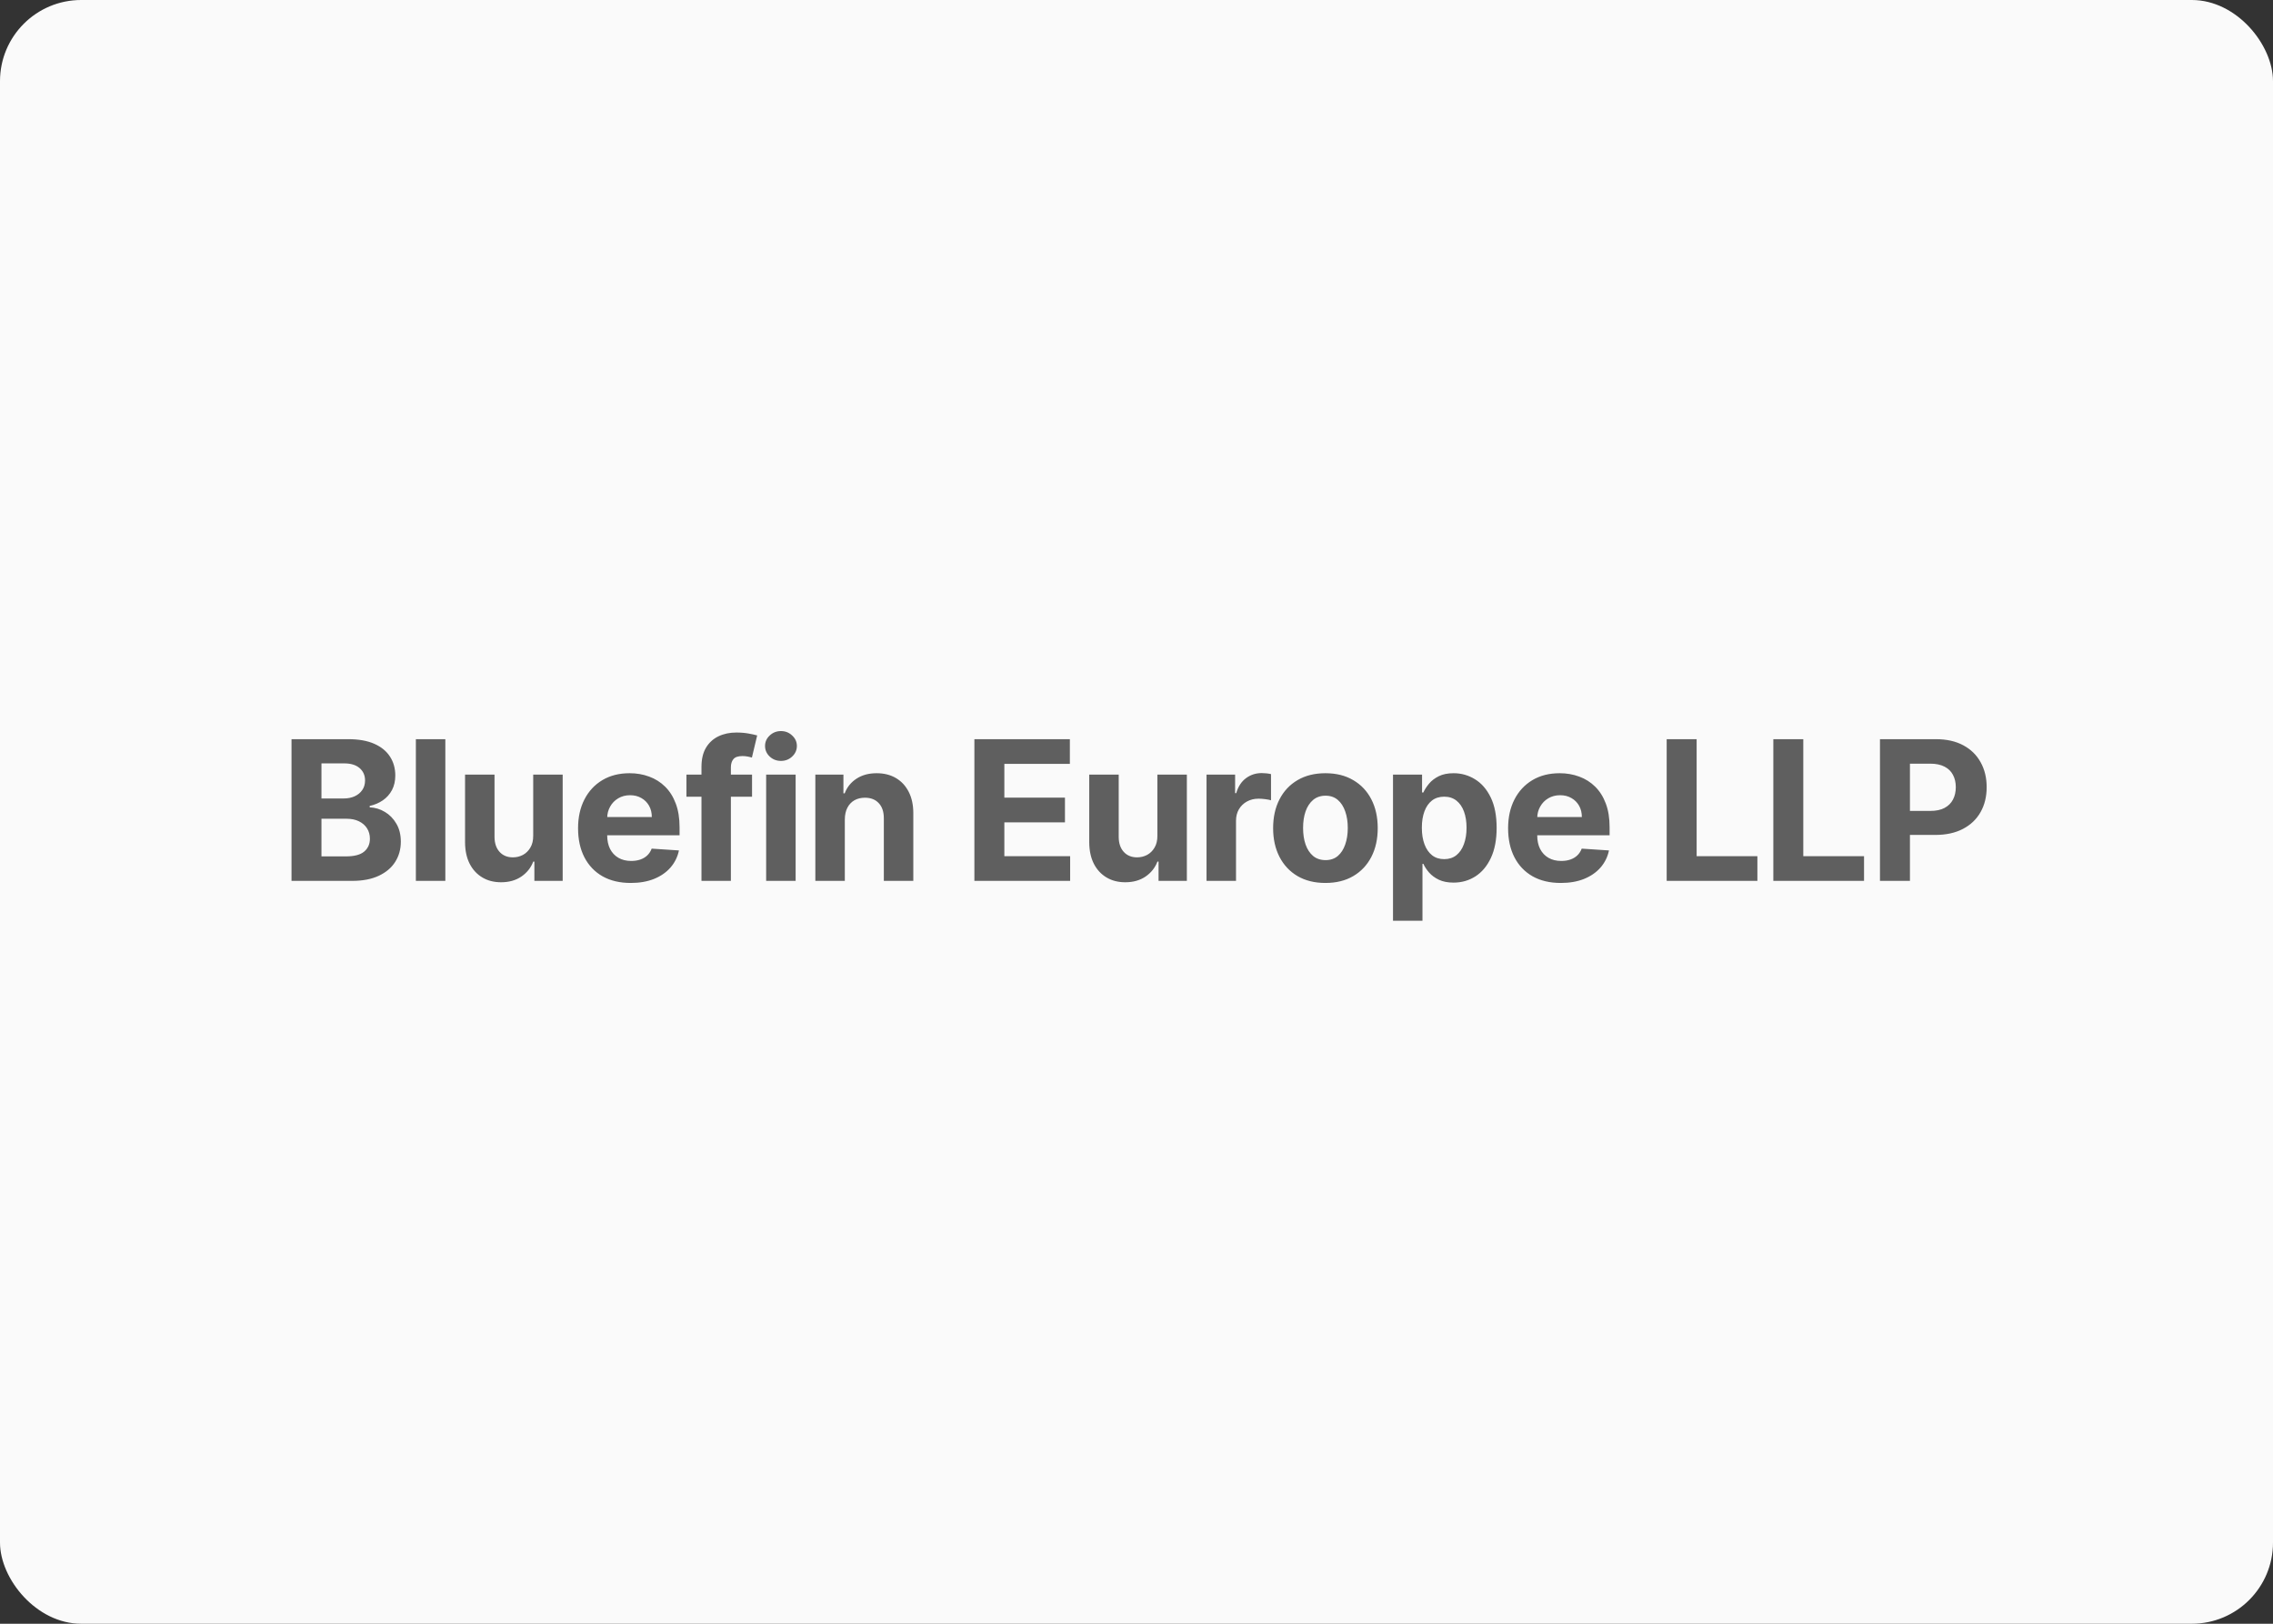 <svg width="280" height="200" viewBox="0 0 280 200" fill="none" xmlns="http://www.w3.org/2000/svg">
<rect x="0" y="0" width="280" height="200" fill="#333333" stroke="none"/>
<rect width="280" height="200" rx="10" fill="#FAFAFA"/>
<path d="M35.91 108.5V91.046H42.898C44.182 91.046 45.253 91.236 46.111 91.617C46.969 91.997 47.614 92.526 48.046 93.202C48.478 93.872 48.694 94.645 48.694 95.52C48.694 96.202 48.557 96.801 48.285 97.318C48.012 97.829 47.637 98.25 47.16 98.579C46.688 98.903 46.148 99.133 45.54 99.27V99.44C46.205 99.469 46.827 99.656 47.407 100.003C47.992 100.349 48.466 100.835 48.83 101.46C49.194 102.08 49.376 102.818 49.376 103.676C49.376 104.602 49.145 105.429 48.685 106.156C48.231 106.878 47.557 107.449 46.665 107.869C45.773 108.29 44.674 108.5 43.367 108.5H35.91ZM39.6 105.483H42.608C43.637 105.483 44.387 105.287 44.858 104.895C45.33 104.497 45.566 103.969 45.566 103.31C45.566 102.827 45.449 102.401 45.216 102.031C44.983 101.662 44.651 101.372 44.219 101.162C43.793 100.952 43.285 100.847 42.694 100.847H39.6V105.483ZM39.6 98.349H42.336C42.841 98.349 43.29 98.261 43.682 98.085C44.08 97.903 44.392 97.648 44.62 97.318C44.853 96.989 44.969 96.594 44.969 96.133C44.969 95.503 44.745 94.994 44.296 94.608C43.853 94.222 43.222 94.028 42.404 94.028H39.6V98.349ZM54.859 91.046V108.5H51.229V91.046H54.859ZM65.683 102.926V95.409H69.313V108.5H65.827V106.122H65.691C65.396 106.889 64.904 107.506 64.217 107.972C63.535 108.437 62.702 108.67 61.719 108.67C60.844 108.67 60.075 108.472 59.41 108.074C58.745 107.676 58.225 107.111 57.85 106.378C57.481 105.645 57.293 104.767 57.288 103.744V95.409H60.918V103.097C60.924 103.869 61.131 104.48 61.541 104.929C61.95 105.378 62.498 105.602 63.185 105.602C63.623 105.602 64.032 105.503 64.413 105.304C64.793 105.099 65.1 104.798 65.333 104.401C65.572 104.003 65.688 103.511 65.683 102.926ZM77.703 108.756C76.357 108.756 75.198 108.483 74.226 107.938C73.26 107.386 72.516 106.608 71.993 105.602C71.47 104.591 71.209 103.395 71.209 102.014C71.209 100.668 71.47 99.486 71.993 98.469C72.516 97.452 73.251 96.659 74.2 96.091C75.155 95.523 76.274 95.239 77.558 95.239C78.422 95.239 79.226 95.378 79.97 95.656C80.72 95.929 81.374 96.341 81.93 96.892C82.493 97.443 82.93 98.136 83.243 98.972C83.555 99.801 83.712 100.773 83.712 101.886V102.884H72.658V100.634H80.294C80.294 100.111 80.18 99.648 79.953 99.244C79.726 98.841 79.411 98.526 79.007 98.298C78.609 98.065 78.146 97.949 77.618 97.949C77.067 97.949 76.578 98.077 76.152 98.332C75.732 98.582 75.402 98.921 75.163 99.347C74.925 99.767 74.803 100.236 74.797 100.753V102.892C74.797 103.54 74.916 104.099 75.155 104.571C75.399 105.043 75.743 105.406 76.186 105.662C76.629 105.918 77.155 106.045 77.763 106.045C78.166 106.045 78.536 105.989 78.871 105.875C79.206 105.761 79.493 105.591 79.732 105.364C79.97 105.136 80.152 104.858 80.277 104.528L83.635 104.75C83.465 105.557 83.115 106.261 82.587 106.864C82.064 107.46 81.388 107.926 80.558 108.261C79.734 108.591 78.783 108.756 77.703 108.756ZM92.641 95.409V98.136H84.561V95.409H92.641ZM86.411 108.5V94.463C86.411 93.514 86.595 92.727 86.965 92.102C87.34 91.477 87.851 91.008 88.499 90.696C89.147 90.383 89.882 90.227 90.706 90.227C91.263 90.227 91.772 90.27 92.232 90.355C92.698 90.44 93.044 90.517 93.272 90.585L92.624 93.312C92.482 93.267 92.306 93.224 92.095 93.185C91.891 93.145 91.681 93.125 91.465 93.125C90.931 93.125 90.558 93.25 90.348 93.5C90.138 93.744 90.033 94.088 90.033 94.531V108.5H86.411ZM94.379 108.5V95.409H98.01V108.5H94.379ZM96.203 93.722C95.663 93.722 95.2 93.543 94.814 93.185C94.433 92.821 94.243 92.386 94.243 91.881C94.243 91.381 94.433 90.952 94.814 90.594C95.2 90.23 95.663 90.048 96.203 90.048C96.743 90.048 97.203 90.23 97.583 90.594C97.97 90.952 98.163 91.381 98.163 91.881C98.163 92.386 97.97 92.821 97.583 93.185C97.203 93.543 96.743 93.722 96.203 93.722ZM104.069 100.932V108.5H100.438V95.409H103.898V97.719H104.052C104.341 96.957 104.827 96.355 105.509 95.912C106.191 95.463 107.017 95.239 107.989 95.239C108.898 95.239 109.691 95.438 110.367 95.835C111.043 96.233 111.569 96.801 111.944 97.54C112.319 98.273 112.506 99.148 112.506 100.165V108.5H108.875V100.812C108.881 100.011 108.677 99.386 108.262 98.938C107.847 98.483 107.276 98.256 106.549 98.256C106.06 98.256 105.628 98.361 105.253 98.571C104.884 98.781 104.594 99.088 104.384 99.492C104.179 99.889 104.074 100.369 104.069 100.932ZM120.03 108.5V91.046H131.792V94.088H123.721V98.247H131.187V101.29H123.721V105.457H131.826V108.5H120.03ZM142.573 102.926V95.409H146.203V108.5H142.717V106.122H142.581C142.286 106.889 141.794 107.506 141.107 107.972C140.425 108.437 139.592 108.67 138.609 108.67C137.734 108.67 136.965 108.472 136.3 108.074C135.635 107.676 135.115 107.111 134.74 106.378C134.371 105.645 134.183 104.767 134.178 103.744V95.409H137.808V103.097C137.814 103.869 138.021 104.48 138.43 104.929C138.84 105.378 139.388 105.602 140.075 105.602C140.513 105.602 140.922 105.503 141.303 105.304C141.683 105.099 141.99 104.798 142.223 104.401C142.462 104.003 142.578 103.511 142.573 102.926ZM148.627 108.5V95.409H152.147V97.693H152.284C152.522 96.881 152.923 96.267 153.485 95.852C154.048 95.432 154.695 95.222 155.428 95.222C155.61 95.222 155.806 95.233 156.017 95.256C156.227 95.278 156.411 95.31 156.57 95.349V98.571C156.4 98.52 156.164 98.474 155.863 98.435C155.562 98.395 155.286 98.375 155.036 98.375C154.502 98.375 154.025 98.492 153.605 98.724C153.19 98.952 152.86 99.27 152.616 99.679C152.377 100.088 152.258 100.56 152.258 101.094V108.5H148.627ZM163.273 108.756C161.949 108.756 160.804 108.474 159.838 107.912C158.878 107.344 158.137 106.554 157.614 105.543C157.091 104.526 156.83 103.347 156.83 102.006C156.83 100.653 157.091 99.472 157.614 98.46C158.137 97.443 158.878 96.653 159.838 96.091C160.804 95.523 161.949 95.239 163.273 95.239C164.597 95.239 165.739 95.523 166.699 96.091C167.665 96.653 168.409 97.443 168.932 98.46C169.455 99.472 169.716 100.653 169.716 102.006C169.716 103.347 169.455 104.526 168.932 105.543C168.409 106.554 167.665 107.344 166.699 107.912C165.739 108.474 164.597 108.756 163.273 108.756ZM163.29 105.943C163.892 105.943 164.395 105.773 164.799 105.432C165.202 105.085 165.506 104.614 165.711 104.017C165.921 103.42 166.026 102.741 166.026 101.98C166.026 101.219 165.921 100.54 165.711 99.943C165.506 99.347 165.202 98.875 164.799 98.528C164.395 98.182 163.892 98.008 163.29 98.008C162.682 98.008 162.171 98.182 161.756 98.528C161.347 98.875 161.037 99.347 160.827 99.943C160.622 100.54 160.52 101.219 160.52 101.98C160.52 102.741 160.622 103.42 160.827 104.017C161.037 104.614 161.347 105.085 161.756 105.432C162.171 105.773 162.682 105.943 163.29 105.943ZM171.597 113.409V95.409H175.177V97.608H175.338C175.498 97.256 175.728 96.898 176.029 96.534C176.336 96.165 176.733 95.858 177.222 95.614C177.716 95.364 178.33 95.239 179.063 95.239C180.017 95.239 180.898 95.489 181.705 95.989C182.512 96.483 183.157 97.23 183.64 98.23C184.123 99.224 184.364 100.472 184.364 101.972C184.364 103.432 184.128 104.665 183.657 105.67C183.191 106.67 182.554 107.429 181.748 107.946C180.946 108.457 180.049 108.713 179.054 108.713C178.35 108.713 177.75 108.597 177.256 108.364C176.767 108.131 176.367 107.838 176.054 107.486C175.742 107.128 175.503 106.767 175.338 106.403H175.228V113.409H171.597ZM175.151 101.955C175.151 102.733 175.259 103.412 175.475 103.991C175.691 104.571 176.003 105.023 176.412 105.347C176.821 105.665 177.319 105.824 177.904 105.824C178.495 105.824 178.995 105.662 179.404 105.338C179.813 105.009 180.123 104.554 180.333 103.974C180.549 103.389 180.657 102.716 180.657 101.955C180.657 101.199 180.552 100.534 180.341 99.96C180.131 99.386 179.821 98.938 179.412 98.614C179.003 98.29 178.5 98.128 177.904 98.128C177.313 98.128 176.813 98.284 176.404 98.597C176 98.909 175.691 99.352 175.475 99.926C175.259 100.5 175.151 101.176 175.151 101.955ZM192.27 108.756C190.924 108.756 189.765 108.483 188.793 107.938C187.827 107.386 187.083 106.608 186.56 105.602C186.037 104.591 185.776 103.395 185.776 102.014C185.776 100.668 186.037 99.486 186.56 98.469C187.083 97.452 187.819 96.659 188.768 96.091C189.722 95.523 190.841 95.239 192.126 95.239C192.989 95.239 193.793 95.378 194.537 95.656C195.287 95.929 195.941 96.341 196.498 96.892C197.06 97.443 197.498 98.136 197.81 98.972C198.123 99.801 198.279 100.773 198.279 101.886V102.884H187.225V100.634H194.861C194.861 100.111 194.748 99.648 194.52 99.244C194.293 98.841 193.978 98.526 193.574 98.298C193.177 98.065 192.714 97.949 192.185 97.949C191.634 97.949 191.145 98.077 190.719 98.332C190.299 98.582 189.969 98.921 189.731 99.347C189.492 99.767 189.37 100.236 189.364 100.753V102.892C189.364 103.54 189.483 104.099 189.722 104.571C189.966 105.043 190.31 105.406 190.753 105.662C191.197 105.918 191.722 106.045 192.33 106.045C192.733 106.045 193.103 105.989 193.438 105.875C193.773 105.761 194.06 105.591 194.299 105.364C194.537 105.136 194.719 104.858 194.844 104.528L198.202 104.75C198.032 105.557 197.682 106.261 197.154 106.864C196.631 107.46 195.955 107.926 195.126 108.261C194.302 108.591 193.35 108.756 192.27 108.756ZM205.311 108.5V91.046H209.001V105.457H216.484V108.5H205.311ZM218.448 108.5V91.046H222.139V105.457H229.622V108.5H218.448ZM231.585 108.5V91.046H238.472C239.796 91.046 240.924 91.298 241.855 91.804C242.787 92.304 243.497 93 243.986 93.892C244.48 94.778 244.728 95.801 244.728 96.96C244.728 98.119 244.478 99.142 243.978 100.028C243.478 100.915 242.753 101.605 241.804 102.099C240.861 102.594 239.719 102.841 238.378 102.841H233.989V99.883H237.782C238.492 99.883 239.077 99.761 239.537 99.517C240.003 99.267 240.35 98.923 240.577 98.486C240.81 98.043 240.926 97.534 240.926 96.96C240.926 96.381 240.81 95.875 240.577 95.443C240.35 95.006 240.003 94.668 239.537 94.429C239.071 94.185 238.48 94.062 237.764 94.062H235.276V108.5H231.585Z" fill="#5F5F5F"/>
</svg>
